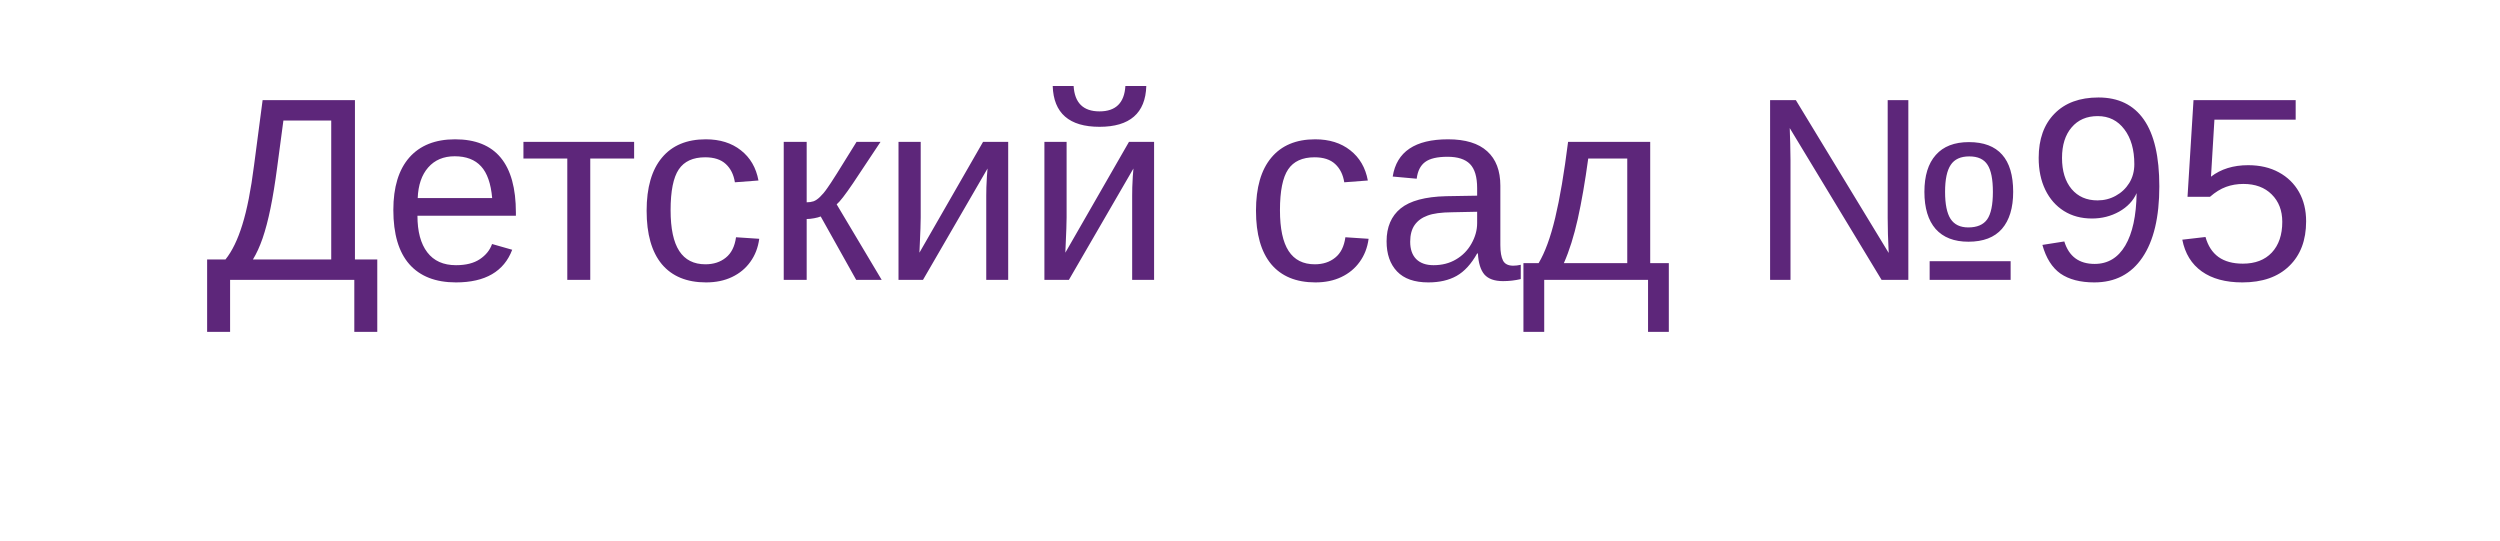 <?xml version="1.0" encoding="UTF-8"?> <svg xmlns="http://www.w3.org/2000/svg" width="134" height="29" viewBox="0 0 134 29" fill="none"> <g filter="url(#filter0_d_909_261)"> <rect x="4" width="126" height="21" rx="10.5" fill="white"></rect> </g> <path d="M12.333 15V17.789H11.102V13.906H12.087C12.442 13.464 12.743 12.844 12.989 12.047C13.24 11.245 13.45 10.181 13.618 8.854L14.076 5.368L19.025 5.368V13.906H20.222V17.789H18.991V15H12.333ZM13.557 13.906H17.754V6.462L15.19 6.462L14.855 8.978C14.746 9.807 14.628 10.534 14.5 11.158C14.372 11.783 14.231 12.32 14.076 12.771C13.921 13.218 13.748 13.596 13.557 13.906ZM22.375 11.562C22.375 12.409 22.55 13.063 22.901 13.523C23.252 13.984 23.765 14.214 24.439 14.214C24.973 14.214 25.399 14.107 25.718 13.893C26.041 13.678 26.26 13.407 26.374 13.079L27.454 13.387C27.012 14.553 26.007 15.137 24.439 15.137C23.346 15.137 22.512 14.811 21.938 14.159C21.368 13.508 21.083 12.539 21.083 11.254C21.083 10.033 21.368 9.096 21.938 8.444C22.512 7.793 23.33 7.467 24.392 7.467C25.481 7.467 26.297 7.795 26.839 8.451C27.381 9.107 27.652 10.089 27.652 11.398V11.562H22.375ZM26.381 10.618C26.312 9.839 26.114 9.271 25.786 8.916C25.458 8.556 24.986 8.376 24.371 8.376C23.774 8.376 23.3 8.576 22.949 8.978C22.603 9.374 22.416 9.921 22.389 10.618H26.381ZM31.638 8.499V15H30.407V8.499H28.056V7.604H33.989V8.499H31.638ZM37.845 15.137C36.81 15.137 36.02 14.811 35.473 14.159C34.93 13.503 34.659 12.548 34.659 11.295C34.659 10.051 34.933 9.103 35.48 8.451C36.026 7.795 36.81 7.467 37.831 7.467C38.588 7.467 39.214 7.663 39.711 8.055C40.212 8.447 40.527 8.987 40.654 9.675L39.39 9.771C39.326 9.36 39.164 9.034 38.904 8.793C38.645 8.551 38.275 8.431 37.797 8.431C37.145 8.431 36.673 8.647 36.382 9.08C36.09 9.513 35.944 10.242 35.944 11.268C35.944 12.252 36.099 12.981 36.409 13.455C36.719 13.929 37.186 14.166 37.81 14.166C38.248 14.166 38.613 14.047 38.904 13.81C39.2 13.574 39.383 13.209 39.451 12.717L40.695 12.799C40.632 13.273 40.472 13.685 40.217 14.036C39.966 14.387 39.638 14.658 39.232 14.85C38.831 15.041 38.369 15.137 37.845 15.137ZM43.238 11.739V15L42.008 15V7.604H43.238V10.844C43.375 10.844 43.498 10.825 43.607 10.789C43.717 10.748 43.831 10.671 43.949 10.557C44.008 10.497 44.072 10.429 44.141 10.352C44.209 10.27 44.28 10.176 44.352 10.071C44.43 9.966 44.599 9.709 44.858 9.299C45.118 8.884 45.469 8.319 45.911 7.604H47.196L45.72 9.825C45.3 10.445 45.009 10.821 44.845 10.953L47.258 15H45.891L43.99 11.602C43.904 11.639 43.785 11.671 43.635 11.698C43.489 11.726 43.357 11.739 43.238 11.739ZM52.932 9.032L49.473 15H48.16V7.604L49.35 7.604V11.65C49.35 11.842 49.345 12.045 49.336 12.259C49.327 12.473 49.318 12.69 49.309 12.908C49.3 13.122 49.29 13.334 49.281 13.544L52.692 7.604H54.039V15H52.863V10.488C52.863 10.379 52.866 10.229 52.87 10.037C52.879 9.841 52.888 9.647 52.898 9.456C52.911 9.265 52.922 9.123 52.932 9.032ZM60.752 9.032L57.293 15H55.98V7.604H57.17V11.65C57.17 11.842 57.165 12.045 57.156 12.259C57.147 12.473 57.138 12.69 57.129 12.908C57.12 13.122 57.111 13.334 57.102 13.544L60.513 7.604H61.859V15H60.684V10.488C60.684 10.379 60.686 10.229 60.69 10.037C60.7 9.841 60.709 9.647 60.718 9.456C60.731 9.265 60.743 9.123 60.752 9.032ZM58.934 6.797C58.122 6.797 57.507 6.615 57.088 6.25C56.669 5.885 56.448 5.339 56.425 4.609H57.546C57.601 5.516 58.063 5.97 58.934 5.97C59.804 5.97 60.267 5.516 60.321 4.609H61.442C61.42 5.339 61.199 5.885 60.779 6.25C60.36 6.615 59.745 6.797 58.934 6.797ZM70.507 15.137C69.472 15.137 68.682 14.811 68.135 14.159C67.592 13.503 67.321 12.548 67.321 11.295C67.321 10.051 67.595 9.103 68.142 8.451C68.689 7.795 69.472 7.467 70.493 7.467C71.25 7.467 71.876 7.663 72.373 8.055C72.874 8.447 73.189 8.987 73.316 9.675L72.052 9.771C71.988 9.36 71.826 9.034 71.566 8.793C71.307 8.551 70.938 8.431 70.459 8.431C69.807 8.431 69.336 8.647 69.044 9.08C68.752 9.513 68.606 10.242 68.606 11.268C68.606 12.252 68.761 12.981 69.071 13.455C69.381 13.929 69.848 14.166 70.473 14.166C70.91 14.166 71.275 14.047 71.566 13.81C71.863 13.574 72.045 13.209 72.113 12.717L73.357 12.799C73.294 13.273 73.134 13.685 72.879 14.036C72.628 14.387 72.3 14.658 71.894 14.85C71.493 15.041 71.031 15.137 70.507 15.137ZM76.557 15.137C75.814 15.137 75.255 14.941 74.882 14.549C74.508 14.157 74.321 13.619 74.321 12.935C74.321 12.17 74.572 11.582 75.073 11.172C75.579 10.762 76.393 10.543 77.514 10.516L79.175 10.488V10.085C79.175 9.483 79.047 9.053 78.792 8.793C78.537 8.533 78.136 8.403 77.589 8.403C77.037 8.403 76.636 8.497 76.386 8.684C76.135 8.87 75.985 9.169 75.935 9.579L74.649 9.463C74.859 8.132 75.848 7.467 77.616 7.467C78.546 7.467 79.245 7.681 79.715 8.109C80.184 8.533 80.419 9.148 80.419 9.955V13.141C80.419 13.505 80.467 13.781 80.562 13.968C80.658 14.15 80.841 14.241 81.109 14.241C81.237 14.241 81.371 14.225 81.513 14.193V14.959C81.358 14.995 81.201 15.023 81.041 15.041C80.882 15.059 80.722 15.068 80.562 15.068C80.107 15.068 79.774 14.95 79.564 14.713C79.359 14.471 79.243 14.095 79.216 13.585H79.175C78.86 14.15 78.493 14.551 78.074 14.788C77.659 15.021 77.154 15.137 76.557 15.137ZM79.175 11.35L77.828 11.377C77.254 11.382 76.816 11.441 76.516 11.555C76.215 11.664 75.985 11.833 75.825 12.06C75.666 12.288 75.586 12.587 75.586 12.956C75.586 13.357 75.693 13.667 75.907 13.886C76.126 14.104 76.436 14.214 76.837 14.214C77.293 14.214 77.694 14.111 78.04 13.906C78.391 13.701 78.667 13.421 78.867 13.065C79.072 12.705 79.175 12.336 79.175 11.958V11.35ZM82.77 15V17.789H81.656V14.104H82.47C82.811 13.535 83.108 12.726 83.358 11.678C83.609 10.63 83.839 9.271 84.049 7.604H88.451V14.104H89.449V17.789H88.335V15L82.77 15ZM83.823 14.104L87.221 14.104V8.499H85.129C84.96 9.739 84.773 10.819 84.568 11.739C84.363 12.655 84.115 13.444 83.823 14.104ZM95.971 8.602V15H94.877V5.368H96.258L101.234 13.558C101.216 13.193 101.202 12.856 101.193 12.546C101.184 12.231 101.18 11.944 101.18 11.685V5.368H102.287V15H100.852L95.93 6.865C95.939 7.157 95.948 7.446 95.957 7.733C95.966 8.021 95.971 8.31 95.971 8.602ZM107.906 10.283C107.906 11.14 107.706 11.801 107.305 12.266C106.904 12.726 106.304 12.956 105.507 12.956C104.741 12.956 104.156 12.728 103.75 12.273C103.349 11.812 103.148 11.149 103.148 10.283C103.148 9.422 103.351 8.763 103.757 8.308C104.162 7.847 104.755 7.617 105.534 7.617C106.323 7.617 106.915 7.84 107.312 8.287C107.708 8.729 107.906 9.395 107.906 10.283ZM106.819 10.283C106.819 9.613 106.724 9.13 106.532 8.834C106.341 8.533 106.015 8.383 105.555 8.383C105.09 8.383 104.757 8.535 104.557 8.841C104.356 9.142 104.256 9.622 104.256 10.283C104.256 10.944 104.354 11.427 104.55 11.732C104.75 12.038 105.067 12.19 105.5 12.19C105.969 12.19 106.307 12.047 106.512 11.76C106.717 11.468 106.819 10.976 106.819 10.283ZM107.77 14.002V15L103.429 15V14.002L107.77 14.002ZM115.74 9.989C115.74 11.644 115.437 12.915 114.831 13.804C114.229 14.692 113.37 15.137 112.254 15.137C111.502 15.137 110.898 14.979 110.442 14.665C109.991 14.346 109.668 13.833 109.472 13.127L110.647 12.942C110.894 13.745 111.436 14.146 112.274 14.146C112.981 14.146 113.528 13.817 113.915 13.161C114.302 12.505 114.505 11.568 114.523 10.352C114.341 10.762 114.029 11.092 113.587 11.343C113.145 11.589 112.659 11.712 112.131 11.712C111.557 11.712 111.055 11.578 110.627 11.309C110.199 11.04 109.866 10.662 109.629 10.174C109.392 9.686 109.273 9.117 109.273 8.465C109.273 7.458 109.556 6.667 110.121 6.093C110.686 5.514 111.472 5.225 112.479 5.225C113.55 5.225 114.362 5.621 114.913 6.414C115.465 7.207 115.74 8.399 115.74 9.989ZM114.4 8.8C114.4 8.025 114.223 7.403 113.867 6.934C113.512 6.46 113.035 6.223 112.438 6.223C111.846 6.223 111.379 6.425 111.037 6.831C110.695 7.232 110.524 7.777 110.524 8.465C110.524 9.167 110.695 9.723 111.037 10.133C111.379 10.538 111.841 10.741 112.425 10.741C112.78 10.741 113.106 10.659 113.402 10.495C113.703 10.331 113.945 10.103 114.127 9.812C114.309 9.515 114.4 9.178 114.4 8.8ZM123.608 11.862C123.608 12.879 123.305 13.678 122.699 14.262C122.098 14.845 121.261 15.137 120.19 15.137C119.293 15.137 118.568 14.941 118.017 14.549C117.465 14.157 117.117 13.589 116.971 12.847L118.215 12.703C118.347 13.177 118.579 13.535 118.912 13.776C119.245 14.013 119.68 14.132 120.218 14.132C120.879 14.132 121.396 13.934 121.77 13.537C122.143 13.136 122.33 12.587 122.33 11.89C122.33 11.284 122.141 10.794 121.763 10.42C121.389 10.046 120.883 9.859 120.245 9.859C119.912 9.859 119.603 9.912 119.315 10.017C119.028 10.121 118.741 10.299 118.454 10.55H117.251L117.572 5.368H123.048V6.414L118.693 6.414L118.509 9.47C119.042 9.06 119.705 8.854 120.498 8.854C121.132 8.854 121.681 8.982 122.146 9.237C122.61 9.488 122.97 9.839 123.226 10.29C123.481 10.741 123.608 11.265 123.608 11.862Z" fill="#5D267A"></path> <defs> <filter id="filter0_d_909_261" x="0" y="0" width="134" height="29" filterUnits="userSpaceOnUse" color-interpolation-filters="sRGB"> <feFlood flood-opacity="0" result="BackgroundImageFix"></feFlood> <feColorMatrix in="SourceAlpha" type="matrix" values="0 0 0 0 0 0 0 0 0 0 0 0 0 0 0 0 0 0 127 0" result="hardAlpha"></feColorMatrix> <feOffset dy="4"></feOffset> <feGaussianBlur stdDeviation="2"></feGaussianBlur> <feComposite in2="hardAlpha" operator="out"></feComposite> <feColorMatrix type="matrix" values="0 0 0 0 0 0 0 0 0 0 0 0 0 0 0 0 0 0 0.1 0"></feColorMatrix> <feBlend mode="normal" in2="BackgroundImageFix" result="effect1_dropShadow_909_261"></feBlend> <feBlend mode="normal" in="SourceGraphic" in2="effect1_dropShadow_909_261" result="shape"></feBlend> </filter> </defs> </svg> 